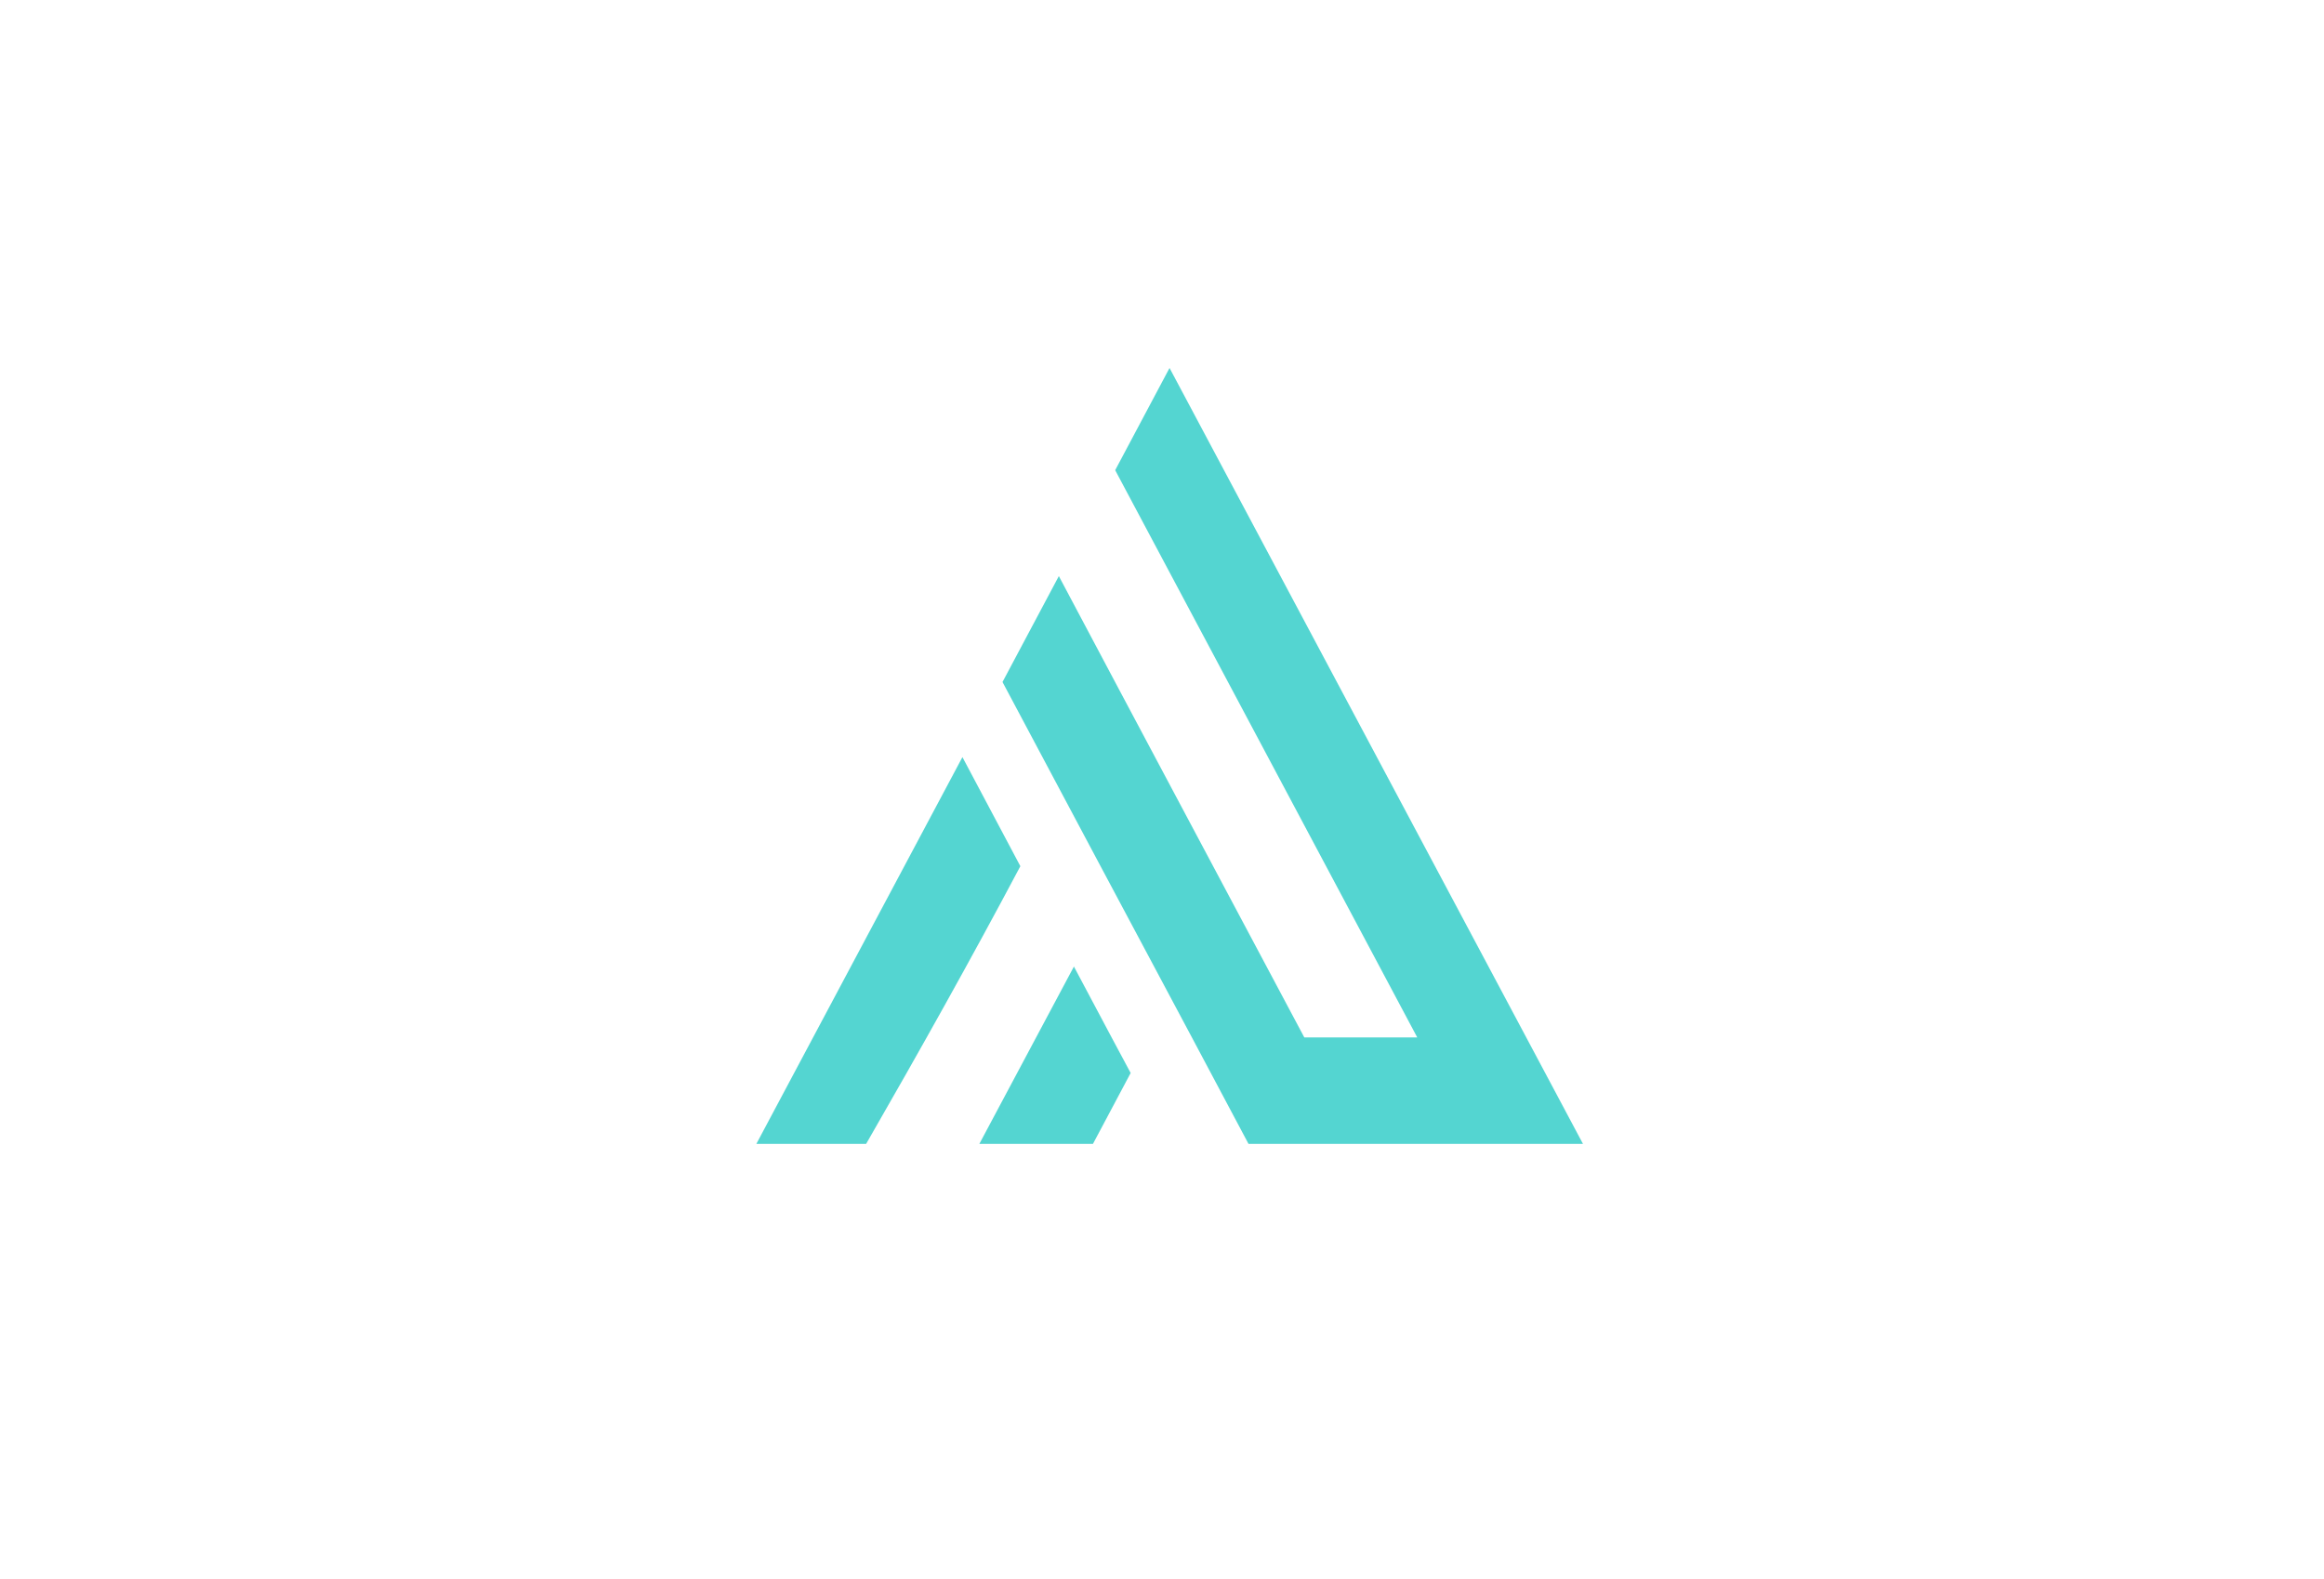 <?xml version="1.0" encoding="UTF-8"?>
<svg id="Layer_1" xmlns="http://www.w3.org/2000/svg" version="1.1" viewBox="0 0 1757.2 1194.2">
  <!-- Generator: Adobe Illustrator 29.3.1, SVG Export Plug-In . SVG Version: 2.1.0 Build 151)  -->
  <defs>
    <style>
      .st0 {
        fill: #54d5d1;
        fill-rule: evenodd;
      }
    </style>
  </defs>
  <path class="st0" d="M654.9,865.1h-83l155.8-292.5,43.8,82.5c-37.7,71.1-76.5,140.3-116.6,210h0Z"/>
  <polygon class="st0" points="812 731 840.5 784.6 854.9 811.5 826.4 865.1 740.5 865.1 812 731"/>
  <path class="st0" d="M1071.6,784.6l-228.4-429,41.1-77.3,312.6,586.8h-252.9l-42.8-80.5c-47.8-89.6-95.6-179.2-143.2-268.8l42.6-80.1c61.7,116.4,123.7,232.5,185.6,348.9h85.5Z"/>
</svg>